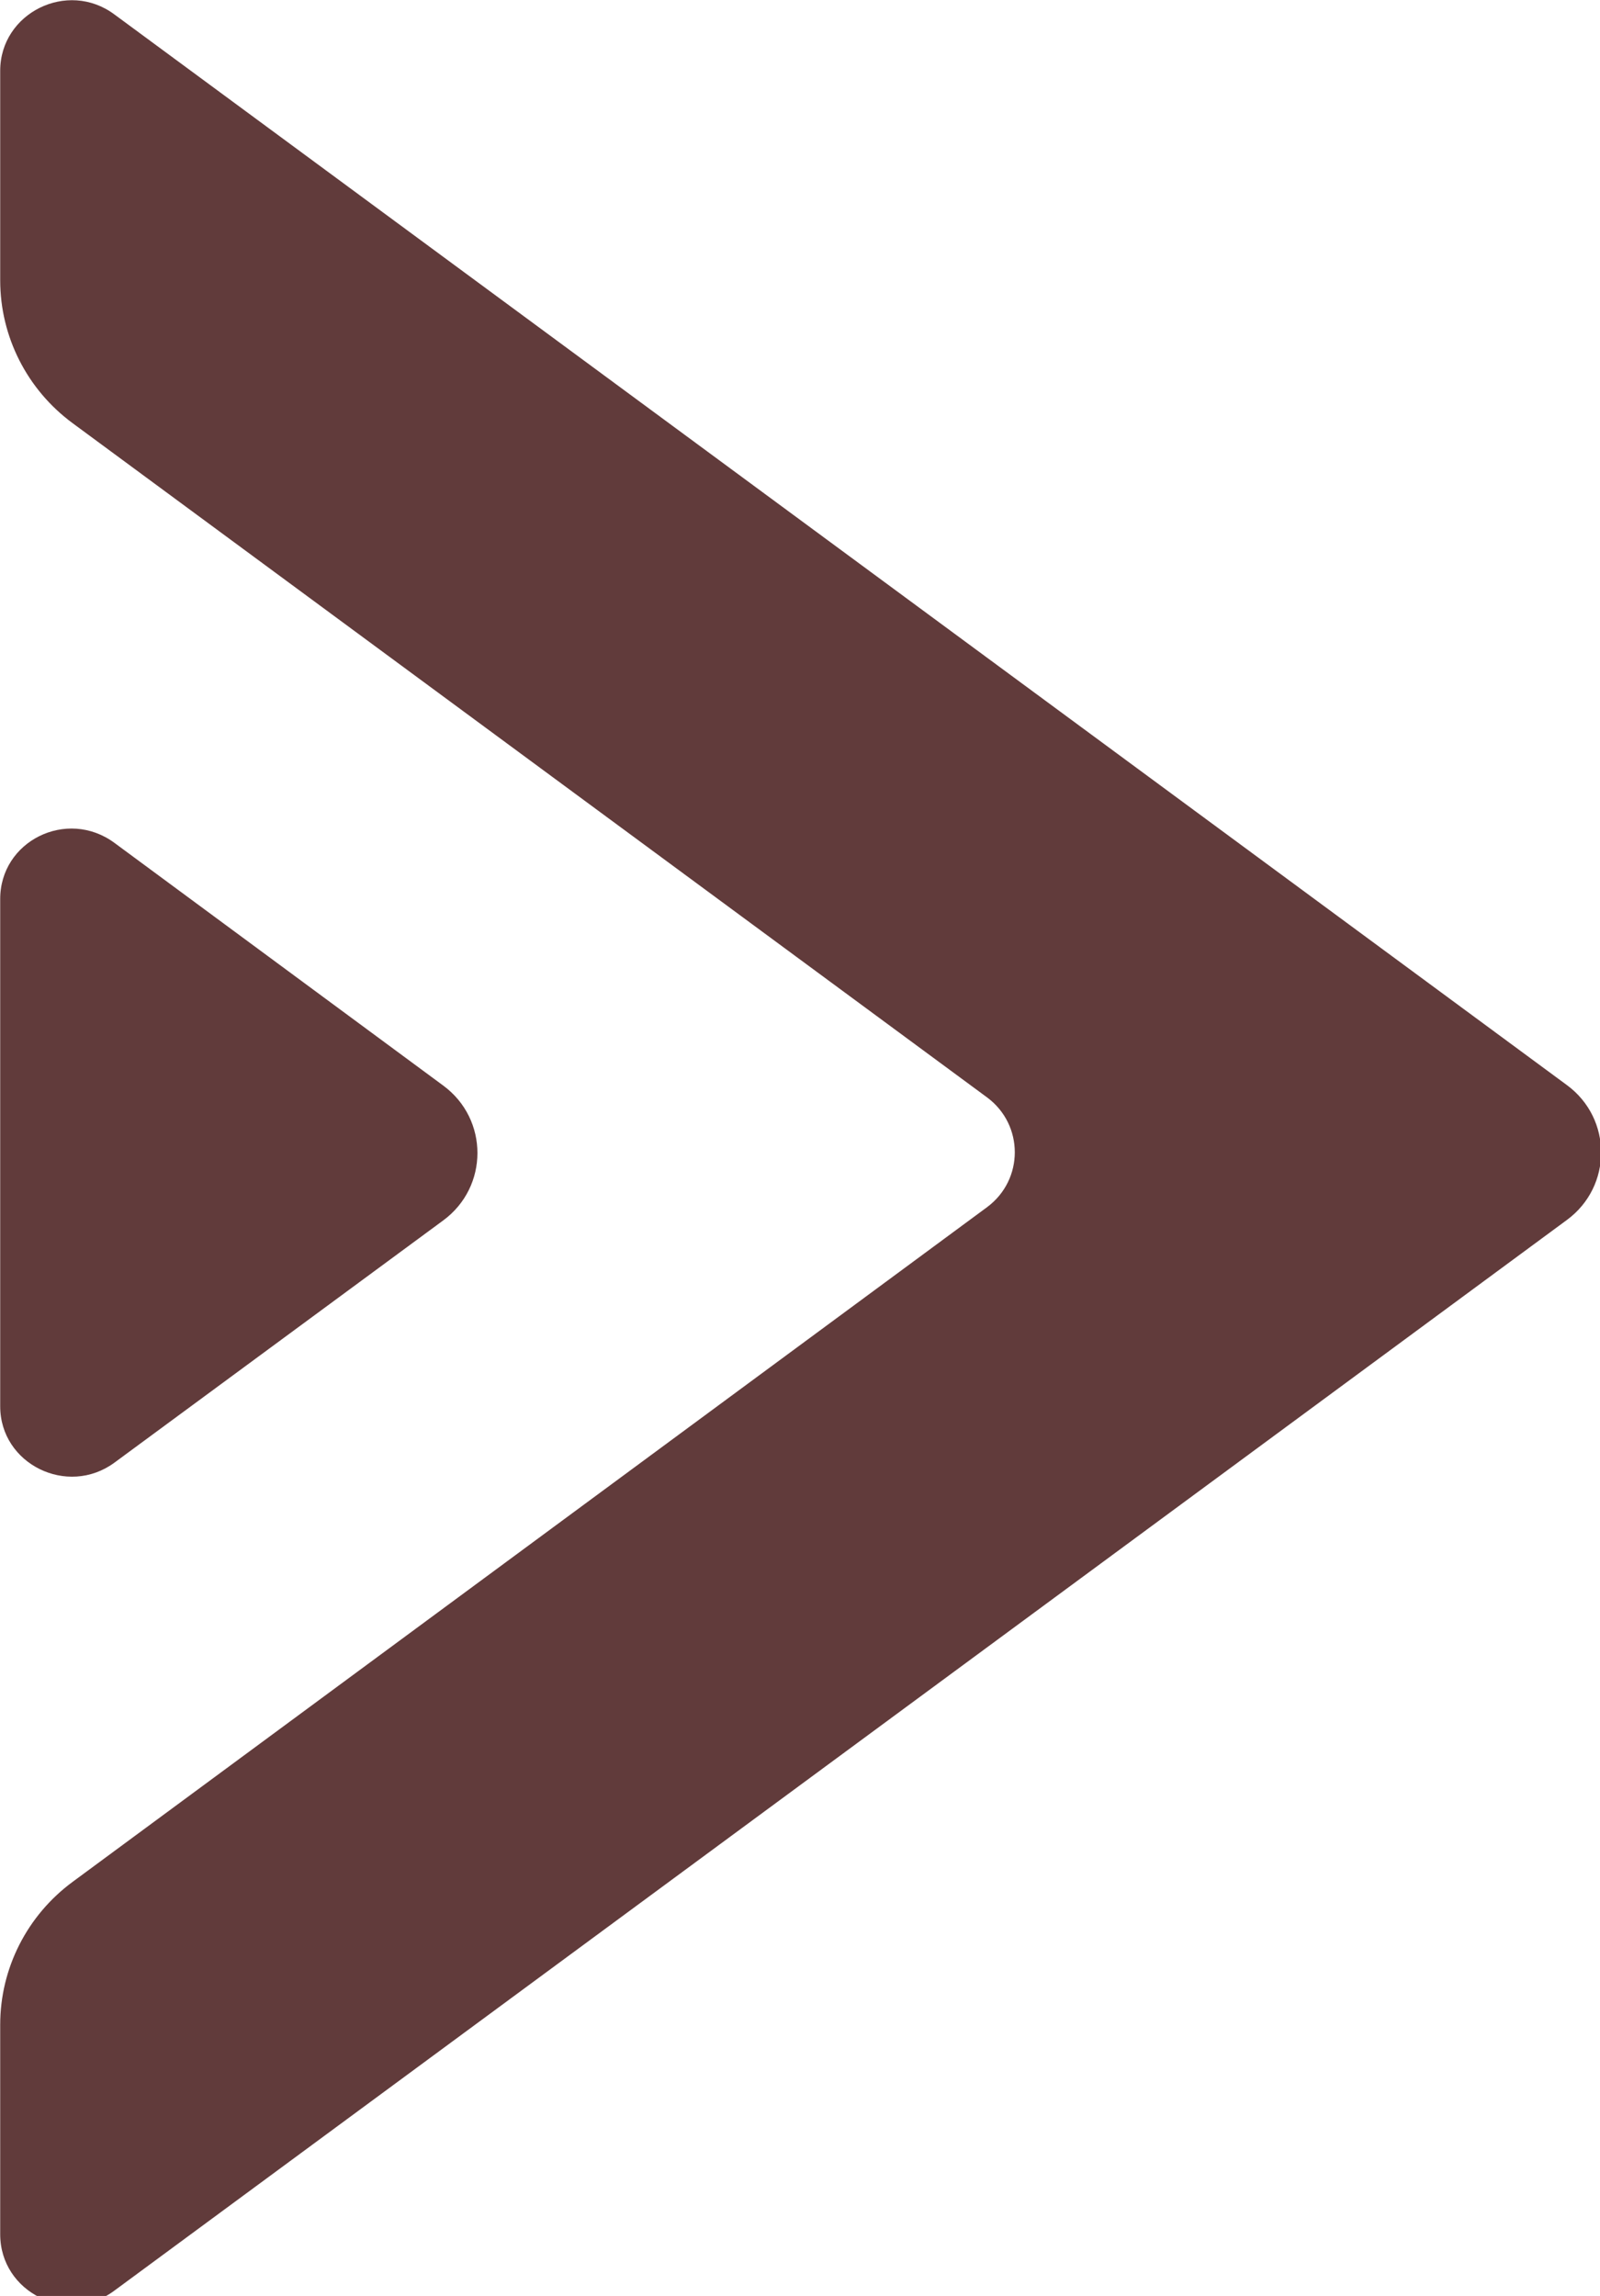<?xml version="1.0" encoding="UTF-8" standalone="no"?>
<!-- Generator: Adobe Illustrator 24.0.2, SVG Export Plug-In . SVG Version: 6.00 Build 0)  -->

<svg
   xmlns:dc="http://purl.org/dc/elements/1.1/"
   xmlns:cc="http://creativecommons.org/ns#"
   xmlns:rdf="http://www.w3.org/1999/02/22-rdf-syntax-ns#"
   xmlns:svg="http://www.w3.org/2000/svg"
   xmlns="http://www.w3.org/2000/svg"
   xmlns:sodipodi="http://sodipodi.sourceforge.net/DTD/sodipodi-0.dtd"
   xmlns:inkscape="http://www.inkscape.org/namespaces/inkscape"
   version="1.1"
   id="Layer_1"
   x="0px"
   y="0px"
   viewBox="0 0 23 33"
   xml:space="preserve"
   sodipodi:docname="arrow_1.svg"
   width="23"
   height="33"
   inkscape:version="0.92.4 (5da689c313, 2019-01-14)"><defs
   id="defs15" /><sodipodi:namedview
   pagecolor="#ffffff"
   bordercolor="#000000"
   borderopacity="0.25"
   objecttolerance="10"
   gridtolerance="10"
   guidetolerance="10"
   inkscape:pageopacity="0"
   inkscape:pageshadow="2"
   inkscape:window-width="1920"
   inkscape:window-height="1017"
   id="namedview13"
   showgrid="false"
   fit-margin-top="0"
   fit-margin-left="0"
   fit-margin-right="0"
   fit-margin-bottom="0"
   inkscape:zoom="3.6875"
   inkscape:cx="45.810846"
   inkscape:cy="4.8696053"
   inkscape:window-x="-8"
   inkscape:window-y="-8"
   inkscape:window-maximized="1"
   inkscape:current-layer="Layer_1" />
<style
   type="text/css"
   id="style2">
	.st0{fill:#ED4F44;}
</style>
<g
   id="g10"
   style="fill:#613b3b;fill-opacity:1"
   transform="matrix(0.069,0,0,0.068,-4.841,-0.819)"
   inkscape:export-xdpi="96"
   inkscape:export-ydpi="96">
	<g
   id="g8"
   style="fill:#613b3b;fill-opacity:1">
		<path
   class="st0"
   d="m 70.2,27 v 44.3 c 0,11.9 5.6,23.1 15.1,30.2 L 275.8,244 c 7.7,5.8 7.7,17.4 0,23.2 L 85.3,409.8 c -9.5,7.1 -15.1,18.3 -15.1,30.2 v 44.3 c 0,12.3 14,19.3 23.8,11.9 L 396.6,269.9 c 9.5,-7.1 9.5,-21.4 0,-28.5 L 94,15.1 C 84.2,7.7 70.2,14.8 70.2,27 Z"
   id="path4"
   inkscape:connector-curvature="0"
   style="fill:#613b3b;fill-opacity:1" />
		<path
   class="st0"
   d="m 94,190.2 68.5,51.3 c 9.5,7.1 9.5,21.4 0,28.5 L 94,321.2 c -9.8,7.3 -23.8,0.3 -23.8,-11.9 V 202.2 c -0.1,-12.4 13.9,-19.4 23.8,-12 z"
   id="path6"
   inkscape:connector-curvature="0"
   style="fill:#613b3b;fill-opacity:1" />
	</g>
</g>
</svg>
